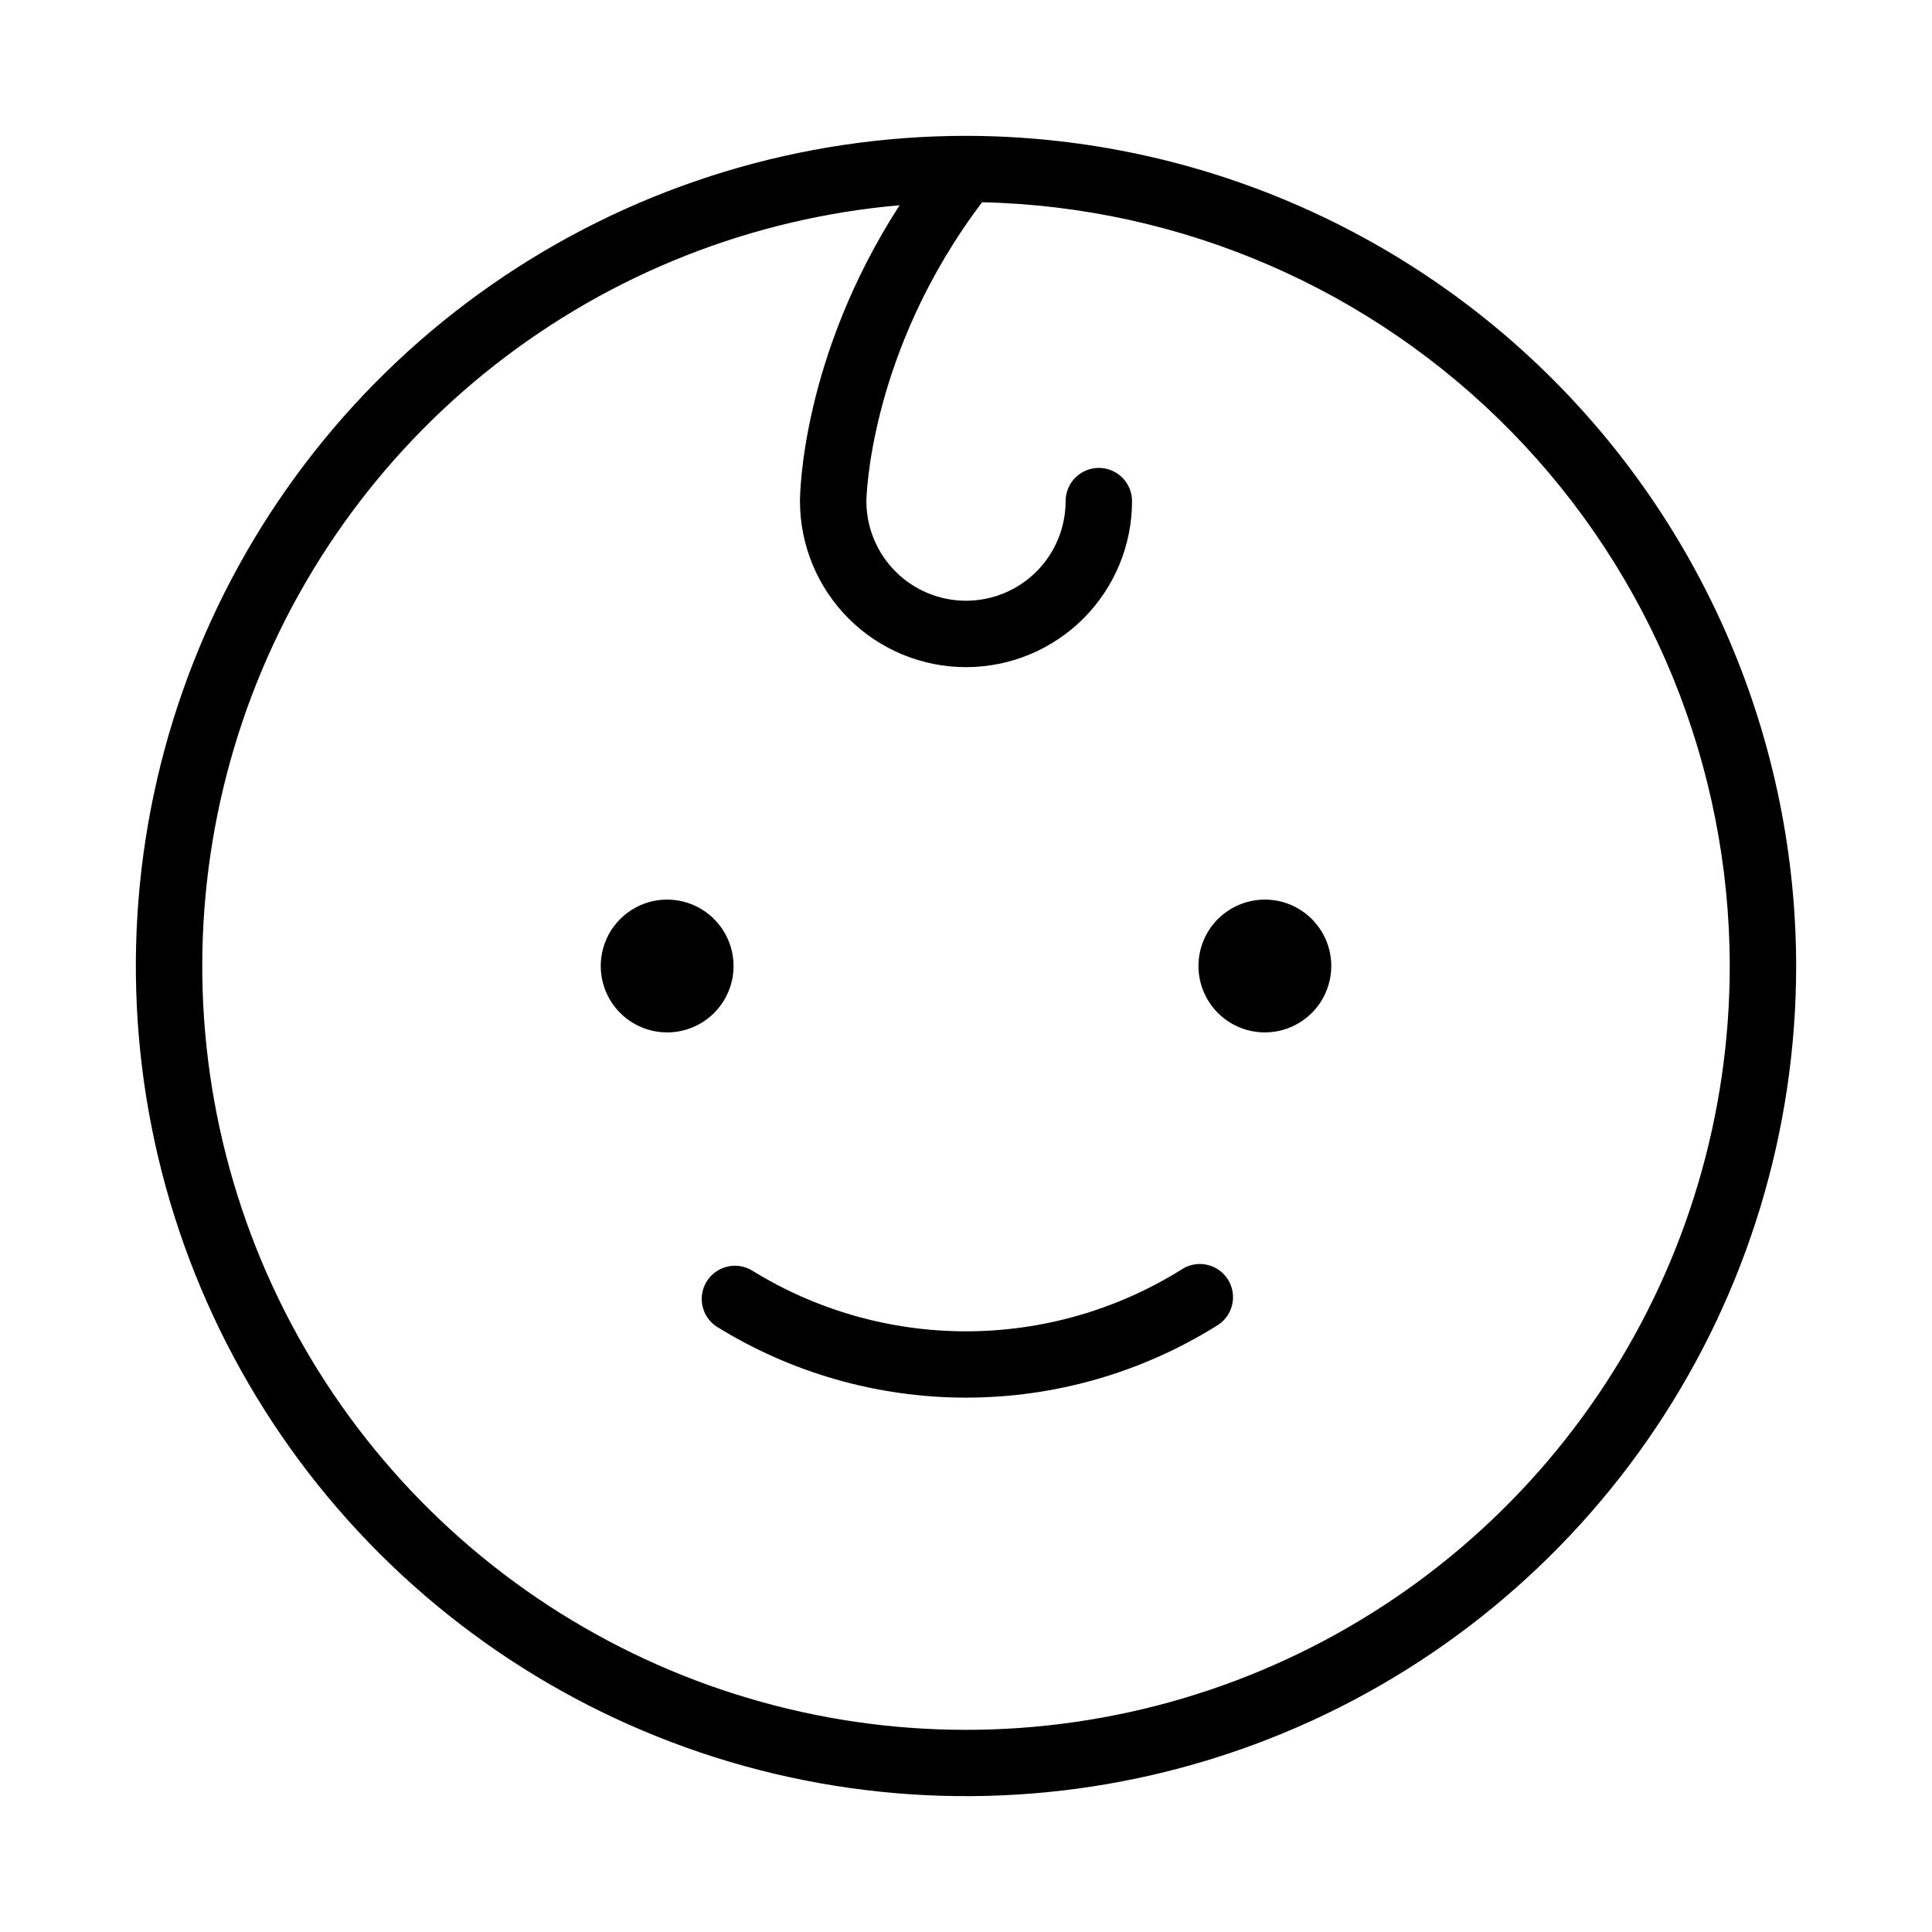<svg width="128" height="128" viewBox="0 0 128 128" fill="none" xmlns="http://www.w3.org/2000/svg">
<path d="M44.2 68.4C43.33 68.4 42.479 68.142 41.755 67.659C41.032 67.175 40.468 66.488 40.135 65.684C39.802 64.88 39.715 63.995 39.885 63.142C40.054 62.288 40.473 61.504 41.089 60.889C41.704 60.273 42.488 59.854 43.342 59.684C44.195 59.515 45.08 59.602 45.884 59.935C46.688 60.268 47.375 60.832 47.858 61.556C48.342 62.279 48.6 63.13 48.6 64C48.6 65.167 48.136 66.286 47.311 67.111C46.486 67.936 45.367 68.4 44.2 68.4ZM83.8 59.6C82.93 59.6 82.079 59.858 81.356 60.342C80.632 60.825 80.068 61.512 79.735 62.316C79.402 63.12 79.315 64.005 79.485 64.858C79.654 65.712 80.073 66.496 80.689 67.111C81.304 67.727 82.088 68.146 82.942 68.316C83.795 68.485 84.68 68.398 85.484 68.065C86.288 67.732 86.975 67.168 87.459 66.445C87.942 65.721 88.2 64.87 88.2 64C88.2 62.833 87.737 61.714 86.911 60.889C86.086 60.064 84.967 59.6 83.8 59.6ZM78.228 84.141C73.958 86.796 69.029 88.203 64 88.203C58.971 88.203 54.042 86.796 49.772 84.141C49.279 83.864 48.7 83.786 48.152 83.925C47.605 84.063 47.131 84.407 46.83 84.885C46.529 85.363 46.423 85.938 46.535 86.492C46.646 87.045 46.966 87.535 47.428 87.859C52.401 90.956 58.142 92.597 64 92.597C69.858 92.597 75.599 90.956 80.572 87.859C80.831 87.713 81.058 87.515 81.239 87.278C81.42 87.042 81.551 86.771 81.624 86.482C81.698 86.193 81.711 85.892 81.664 85.598C81.618 85.303 81.512 85.022 81.353 84.769C81.194 84.517 80.986 84.3 80.74 84.131C80.495 83.962 80.218 83.844 79.925 83.785C79.633 83.727 79.332 83.728 79.04 83.789C78.749 83.85 78.472 83.97 78.228 84.141ZM119 64C119 74.878 115.774 85.512 109.731 94.556C103.687 103.601 95.097 110.651 85.048 114.813C74.998 118.976 63.939 120.065 53.27 117.943C42.601 115.821 32.801 110.583 25.109 102.891C17.417 95.199 12.179 85.399 10.057 74.73C7.935 64.061 9.024 53.002 13.187 42.952C17.349 32.903 24.399 24.313 33.444 18.269C42.488 12.226 53.122 9 64 9C78.582 9.016 92.562 14.816 102.873 25.127C113.184 35.438 118.984 49.418 119 64ZM114.6 64C114.588 50.768 109.398 38.065 100.142 28.609C90.885 19.153 78.296 13.694 65.067 13.4C57.543 23.338 57.4 33.106 57.4 33.2C57.4 34.95 58.095 36.629 59.333 37.867C60.571 39.105 62.25 39.8 64 39.8C65.751 39.8 67.429 39.105 68.667 37.867C69.905 36.629 70.6 34.95 70.6 33.2C70.6 32.617 70.832 32.057 71.244 31.644C71.657 31.232 72.216 31 72.8 31C73.383 31 73.943 31.232 74.356 31.644C74.768 32.057 75 32.617 75 33.2C75 36.117 73.841 38.915 71.778 40.978C69.715 43.041 66.917 44.2 64 44.2C61.083 44.2 58.285 43.041 56.222 40.978C54.159 38.915 53 36.117 53 33.2C53 32.771 53.088 23.68 59.6 13.598C49.817 14.452 40.493 18.134 32.767 24.196C25.041 30.258 19.245 38.437 16.087 47.736C12.93 57.035 12.546 67.052 14.983 76.565C17.421 86.078 22.574 94.676 29.814 101.311C37.054 107.946 46.068 112.331 55.758 113.931C65.447 115.53 75.392 114.276 84.381 110.32C93.37 106.365 101.013 99.879 106.379 91.654C111.745 83.429 114.601 73.82 114.6 64Z" fill="black"/>
</svg>
